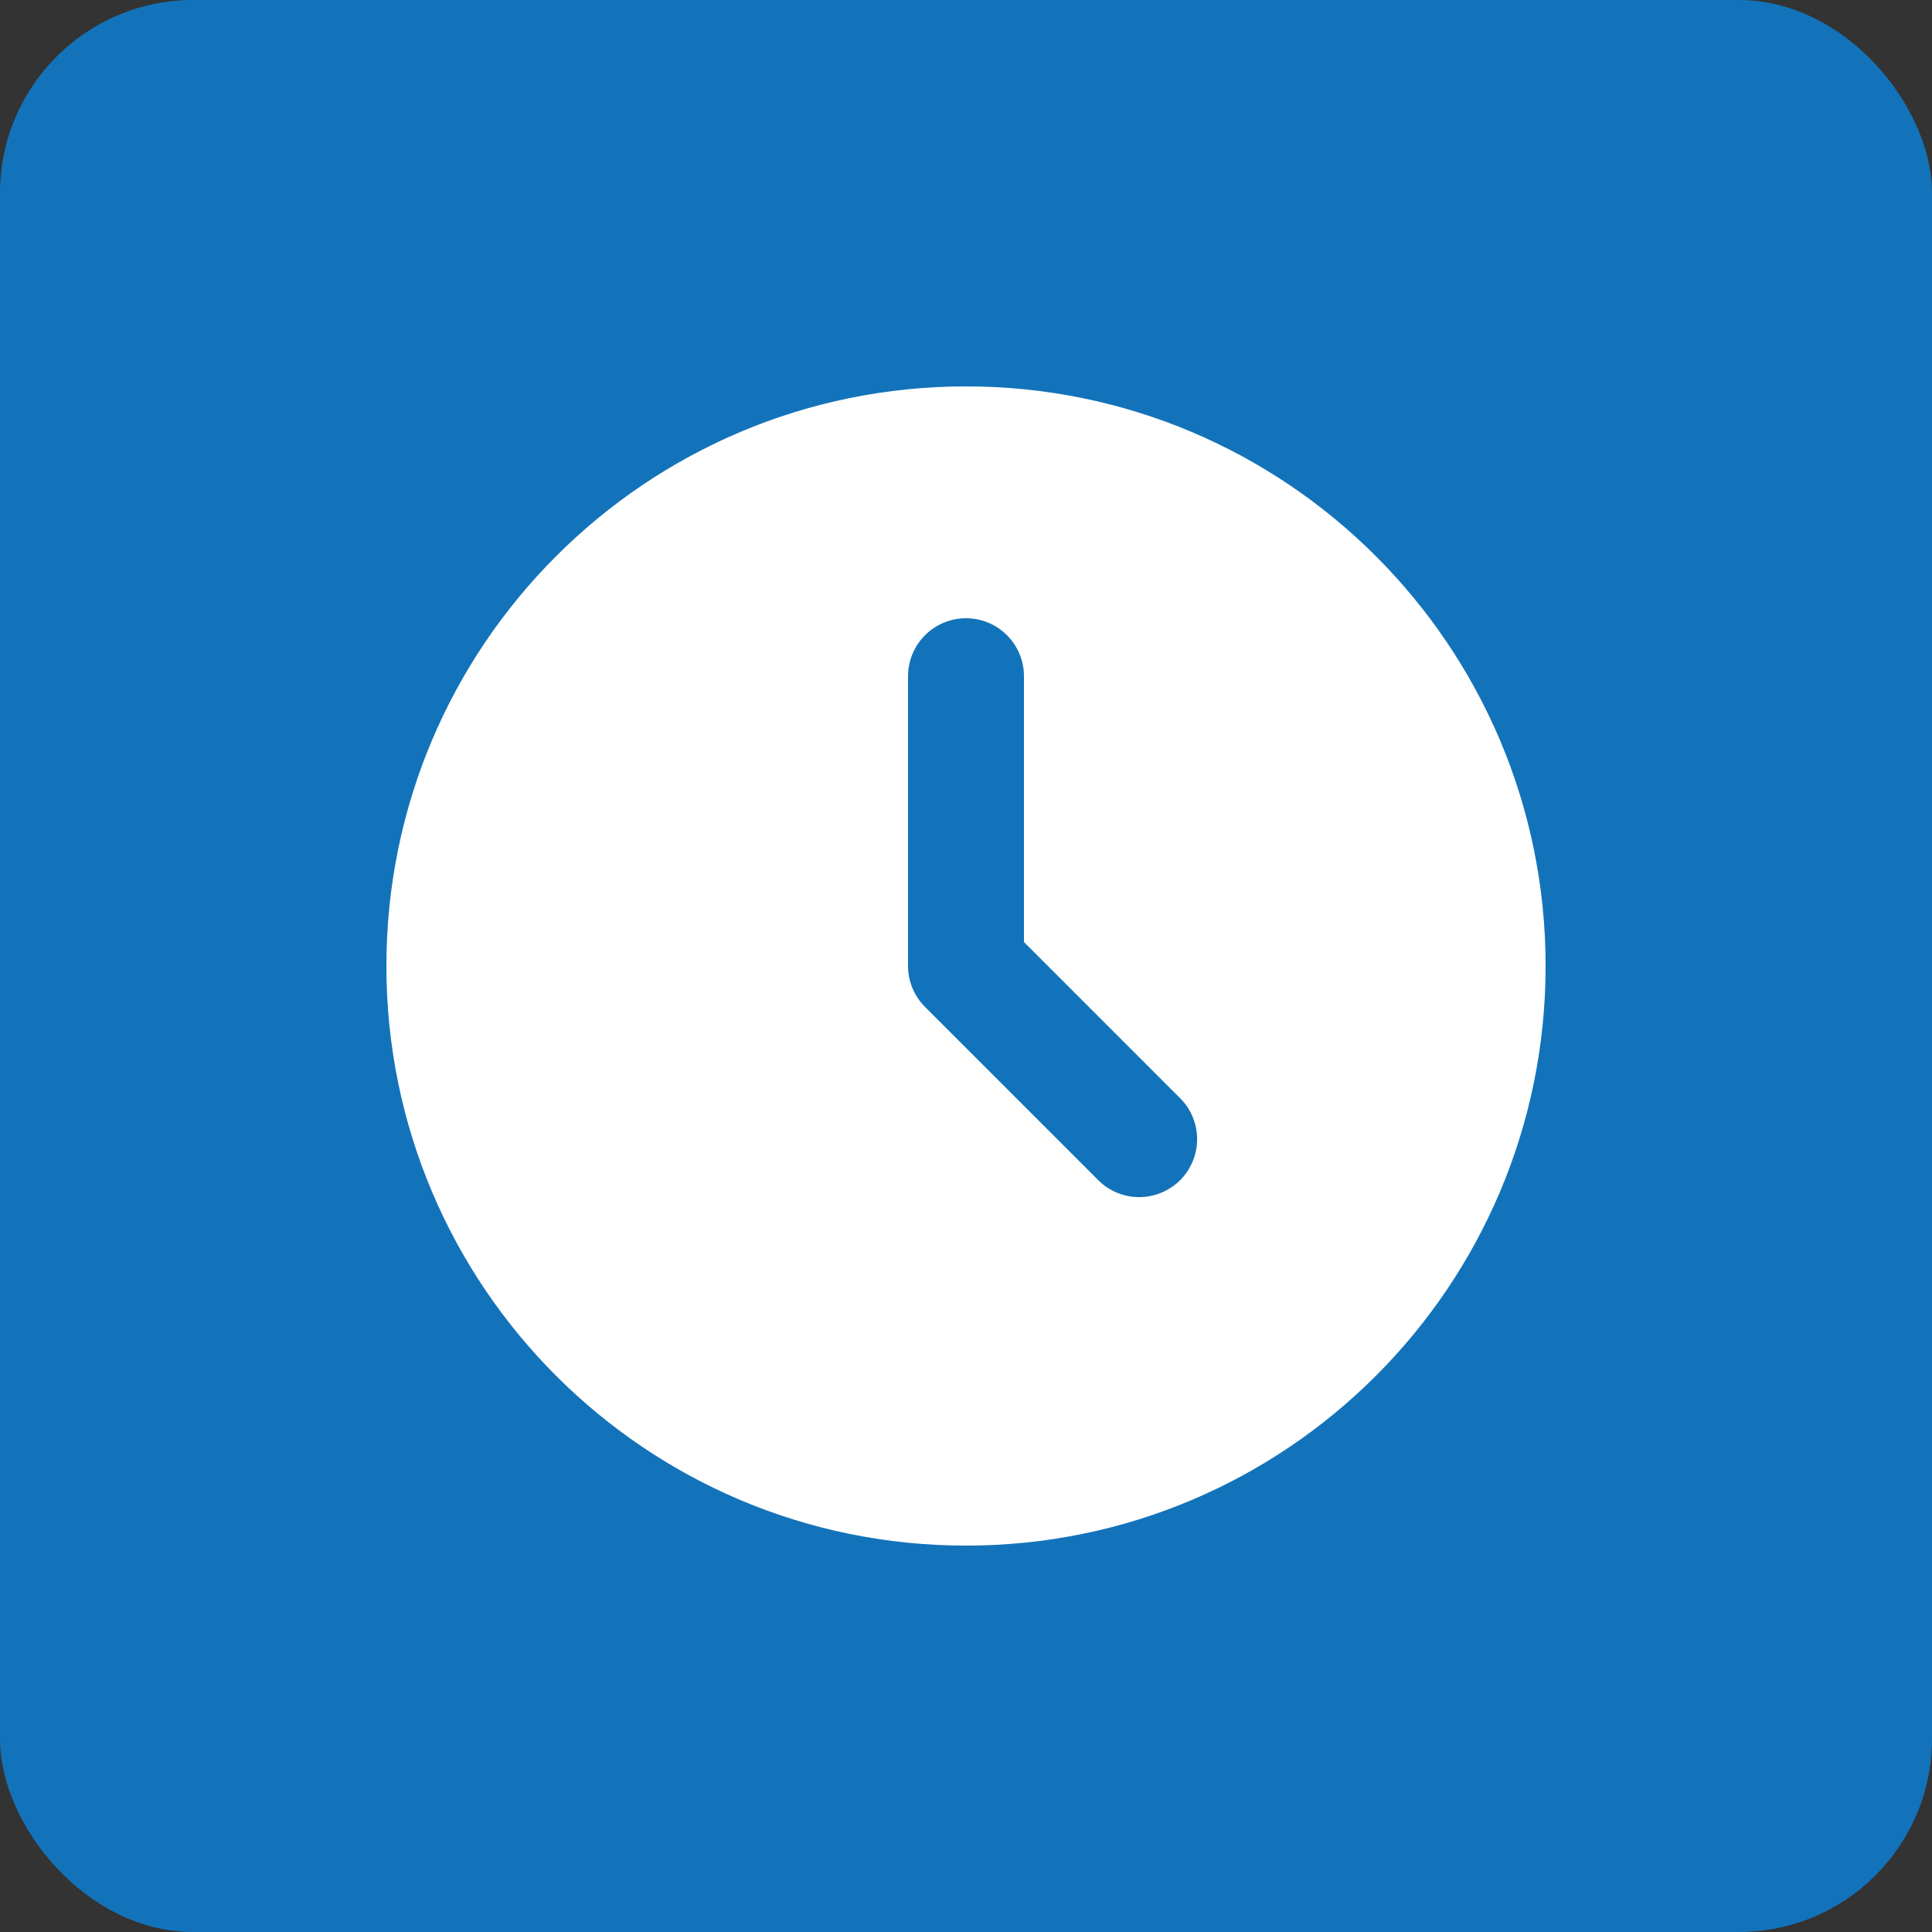 <svg width="40" height="40" viewBox="0 0 40 40" fill="none" xmlns="http://www.w3.org/2000/svg">
<rect x="0" y="0" width="40" height="40" fill="#333333" stroke="none"/>
<rect width="40" height="40" rx="4" fill="#1373BA"/>
<path d="M20 8C26.628 8 32 13.372 32 20C32 26.628 26.628 32 20 32C13.372 32 8 26.628 8 20C8 13.372 13.372 8 20 8ZM20 12.8C19.682 12.8 19.377 12.926 19.151 13.152C18.926 13.377 18.8 13.682 18.8 14V20C18.8 20.318 18.927 20.623 19.152 20.848L22.752 24.448C22.978 24.667 23.281 24.788 23.596 24.785C23.91 24.782 24.211 24.656 24.434 24.434C24.656 24.211 24.782 23.91 24.785 23.596C24.788 23.281 24.667 22.978 24.448 22.752L21.2 19.503V14C21.2 13.682 21.074 13.377 20.849 13.152C20.623 12.926 20.318 12.8 20 12.8Z" fill="white"/>
</svg>
